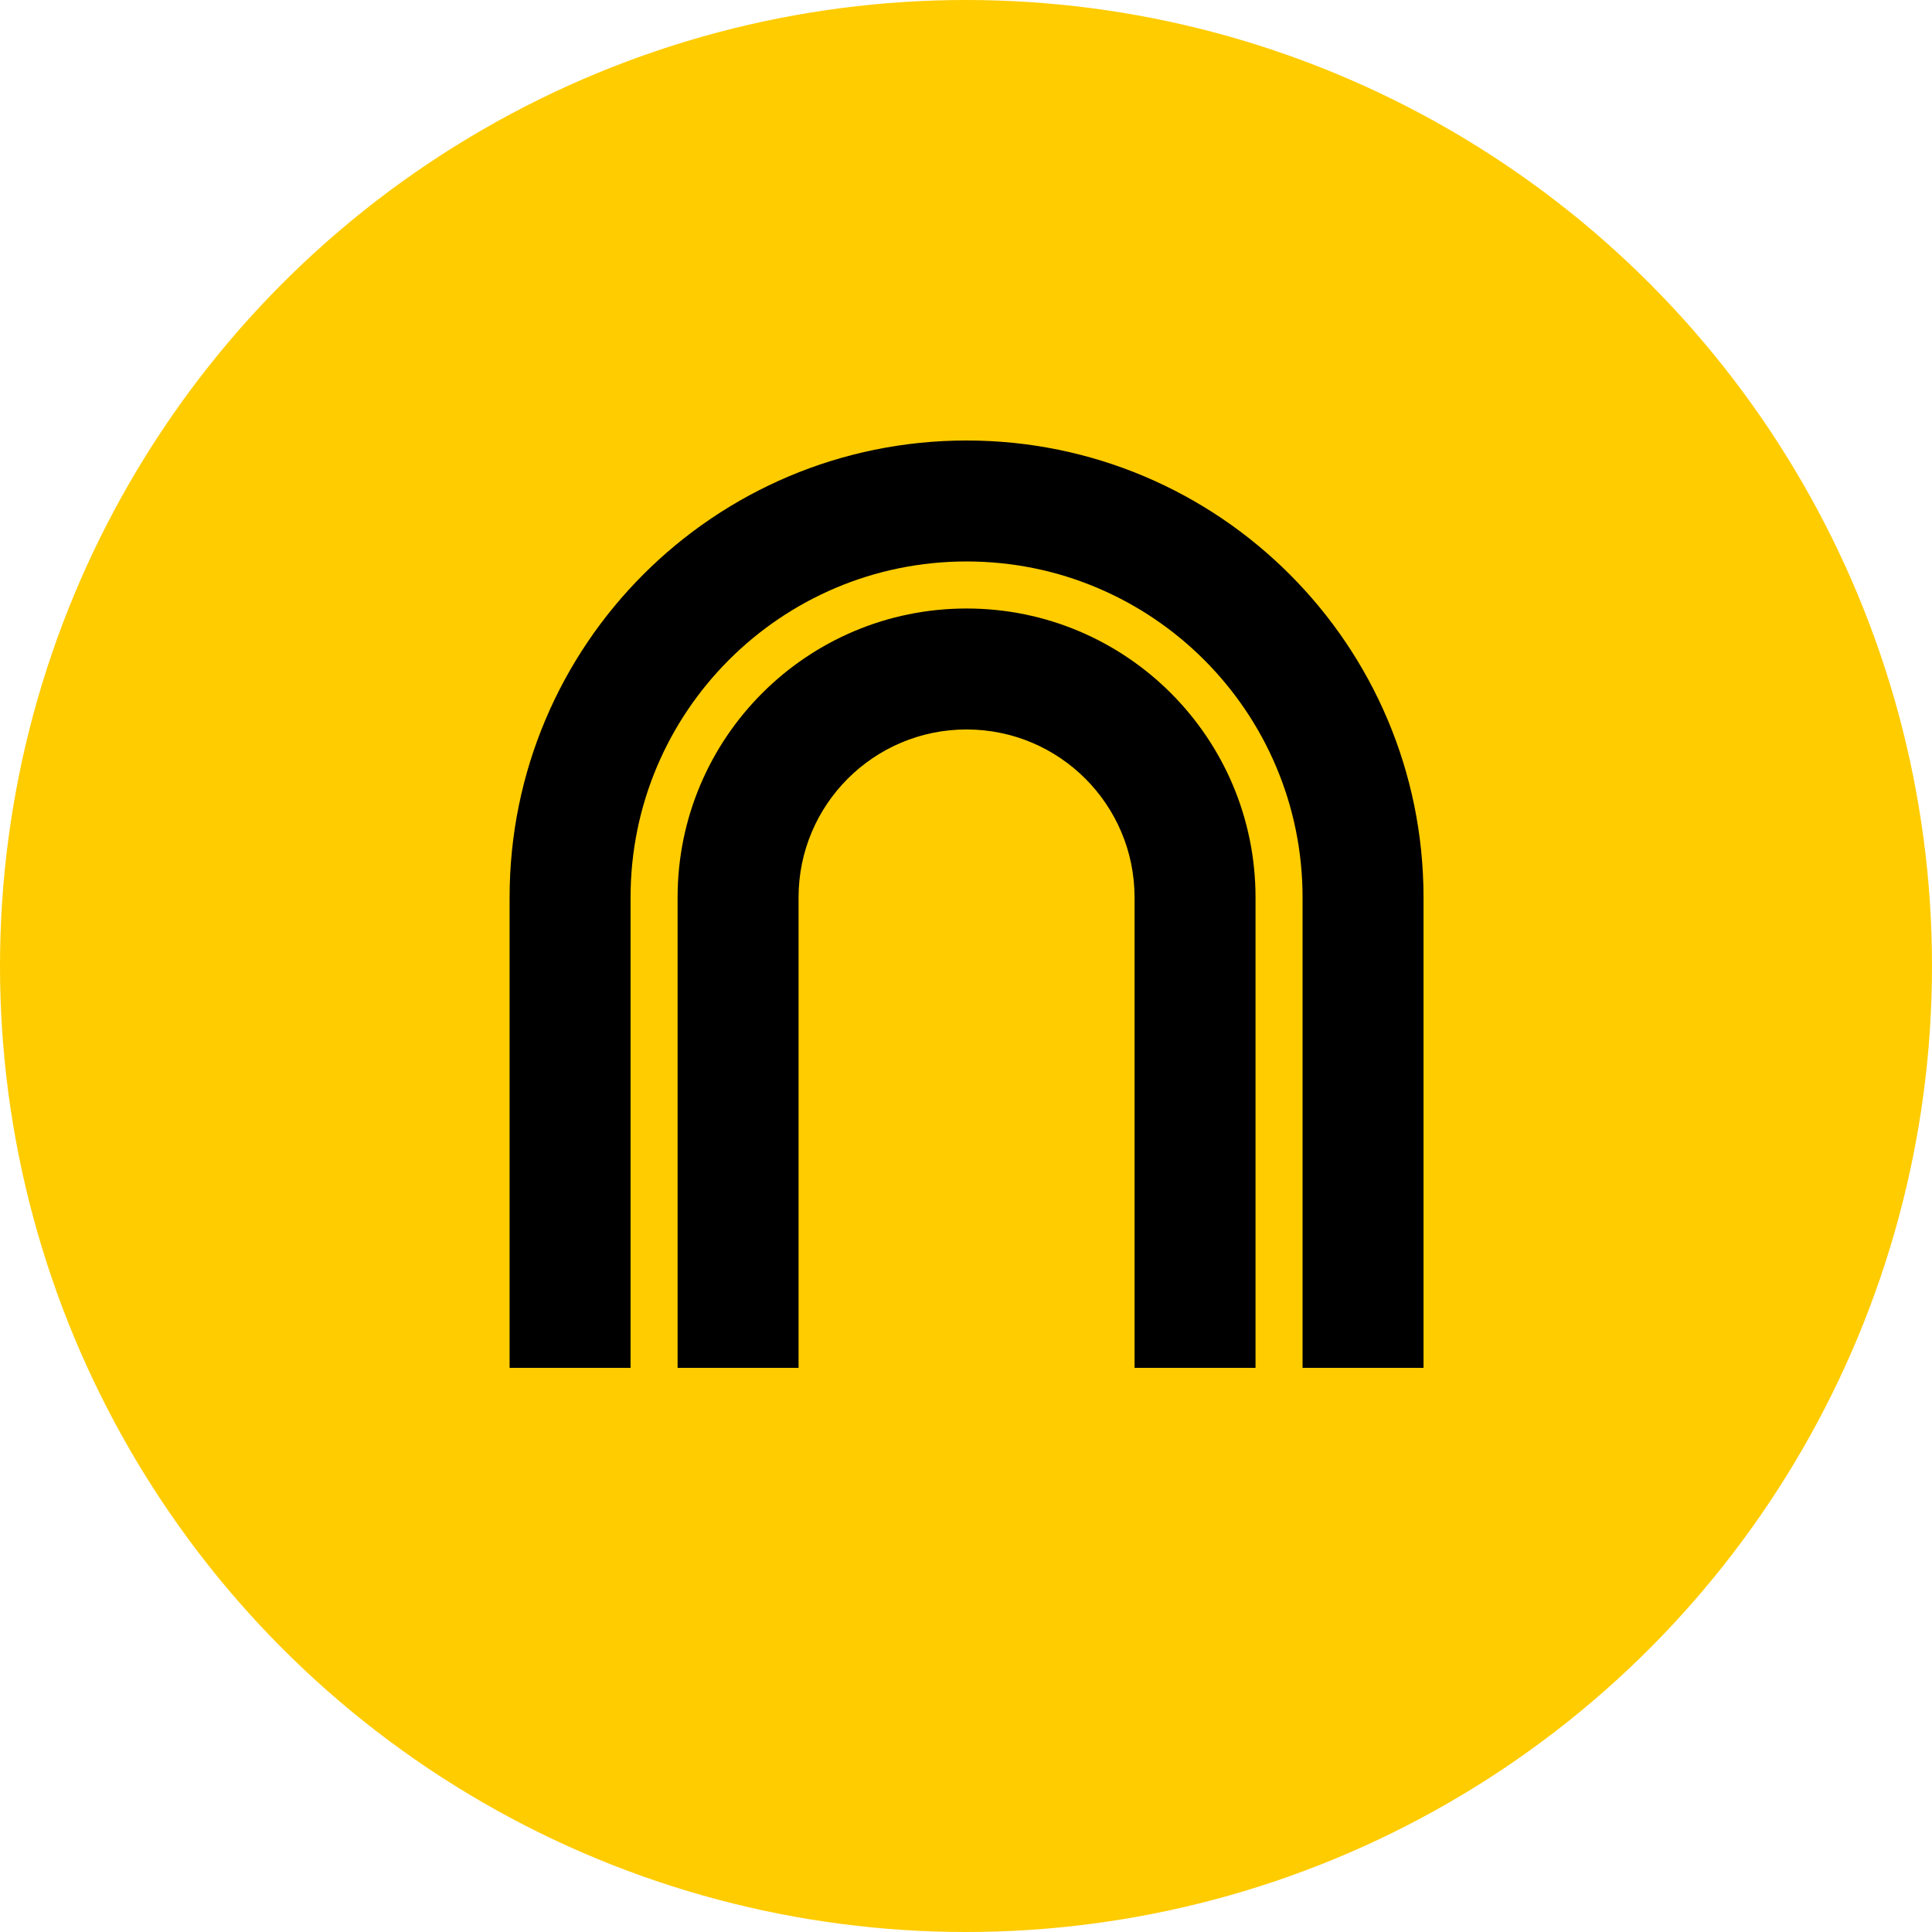 <svg width="250" height="250" viewBox="0 0 250 250" fill="none" xmlns="http://www.w3.org/2000/svg">
<circle cx="125" cy="125" r="125" fill="#FFCC00"/>
<path fill-rule="evenodd" clip-rule="evenodd" d="M125.073 94.392C113.066 94.392 103.333 104.125 103.333 116.131V177.001H87.681V116.131C87.681 95.48 104.422 78.74 125.073 78.74C145.723 78.74 162.464 95.48 162.464 116.131V177.001H146.812V116.131C146.812 104.125 137.079 94.392 125.073 94.392Z" fill="black"/>
<path fill-rule="evenodd" clip-rule="evenodd" d="M125.073 72.652C101.06 72.652 81.594 92.118 81.594 116.131V177H65.942V116.131C65.942 83.474 92.416 57 125.073 57C157.729 57 184.203 83.474 184.203 116.131V177H168.551V116.131C168.551 92.118 149.085 72.652 125.073 72.652Z" fill="black"/>
</svg>
